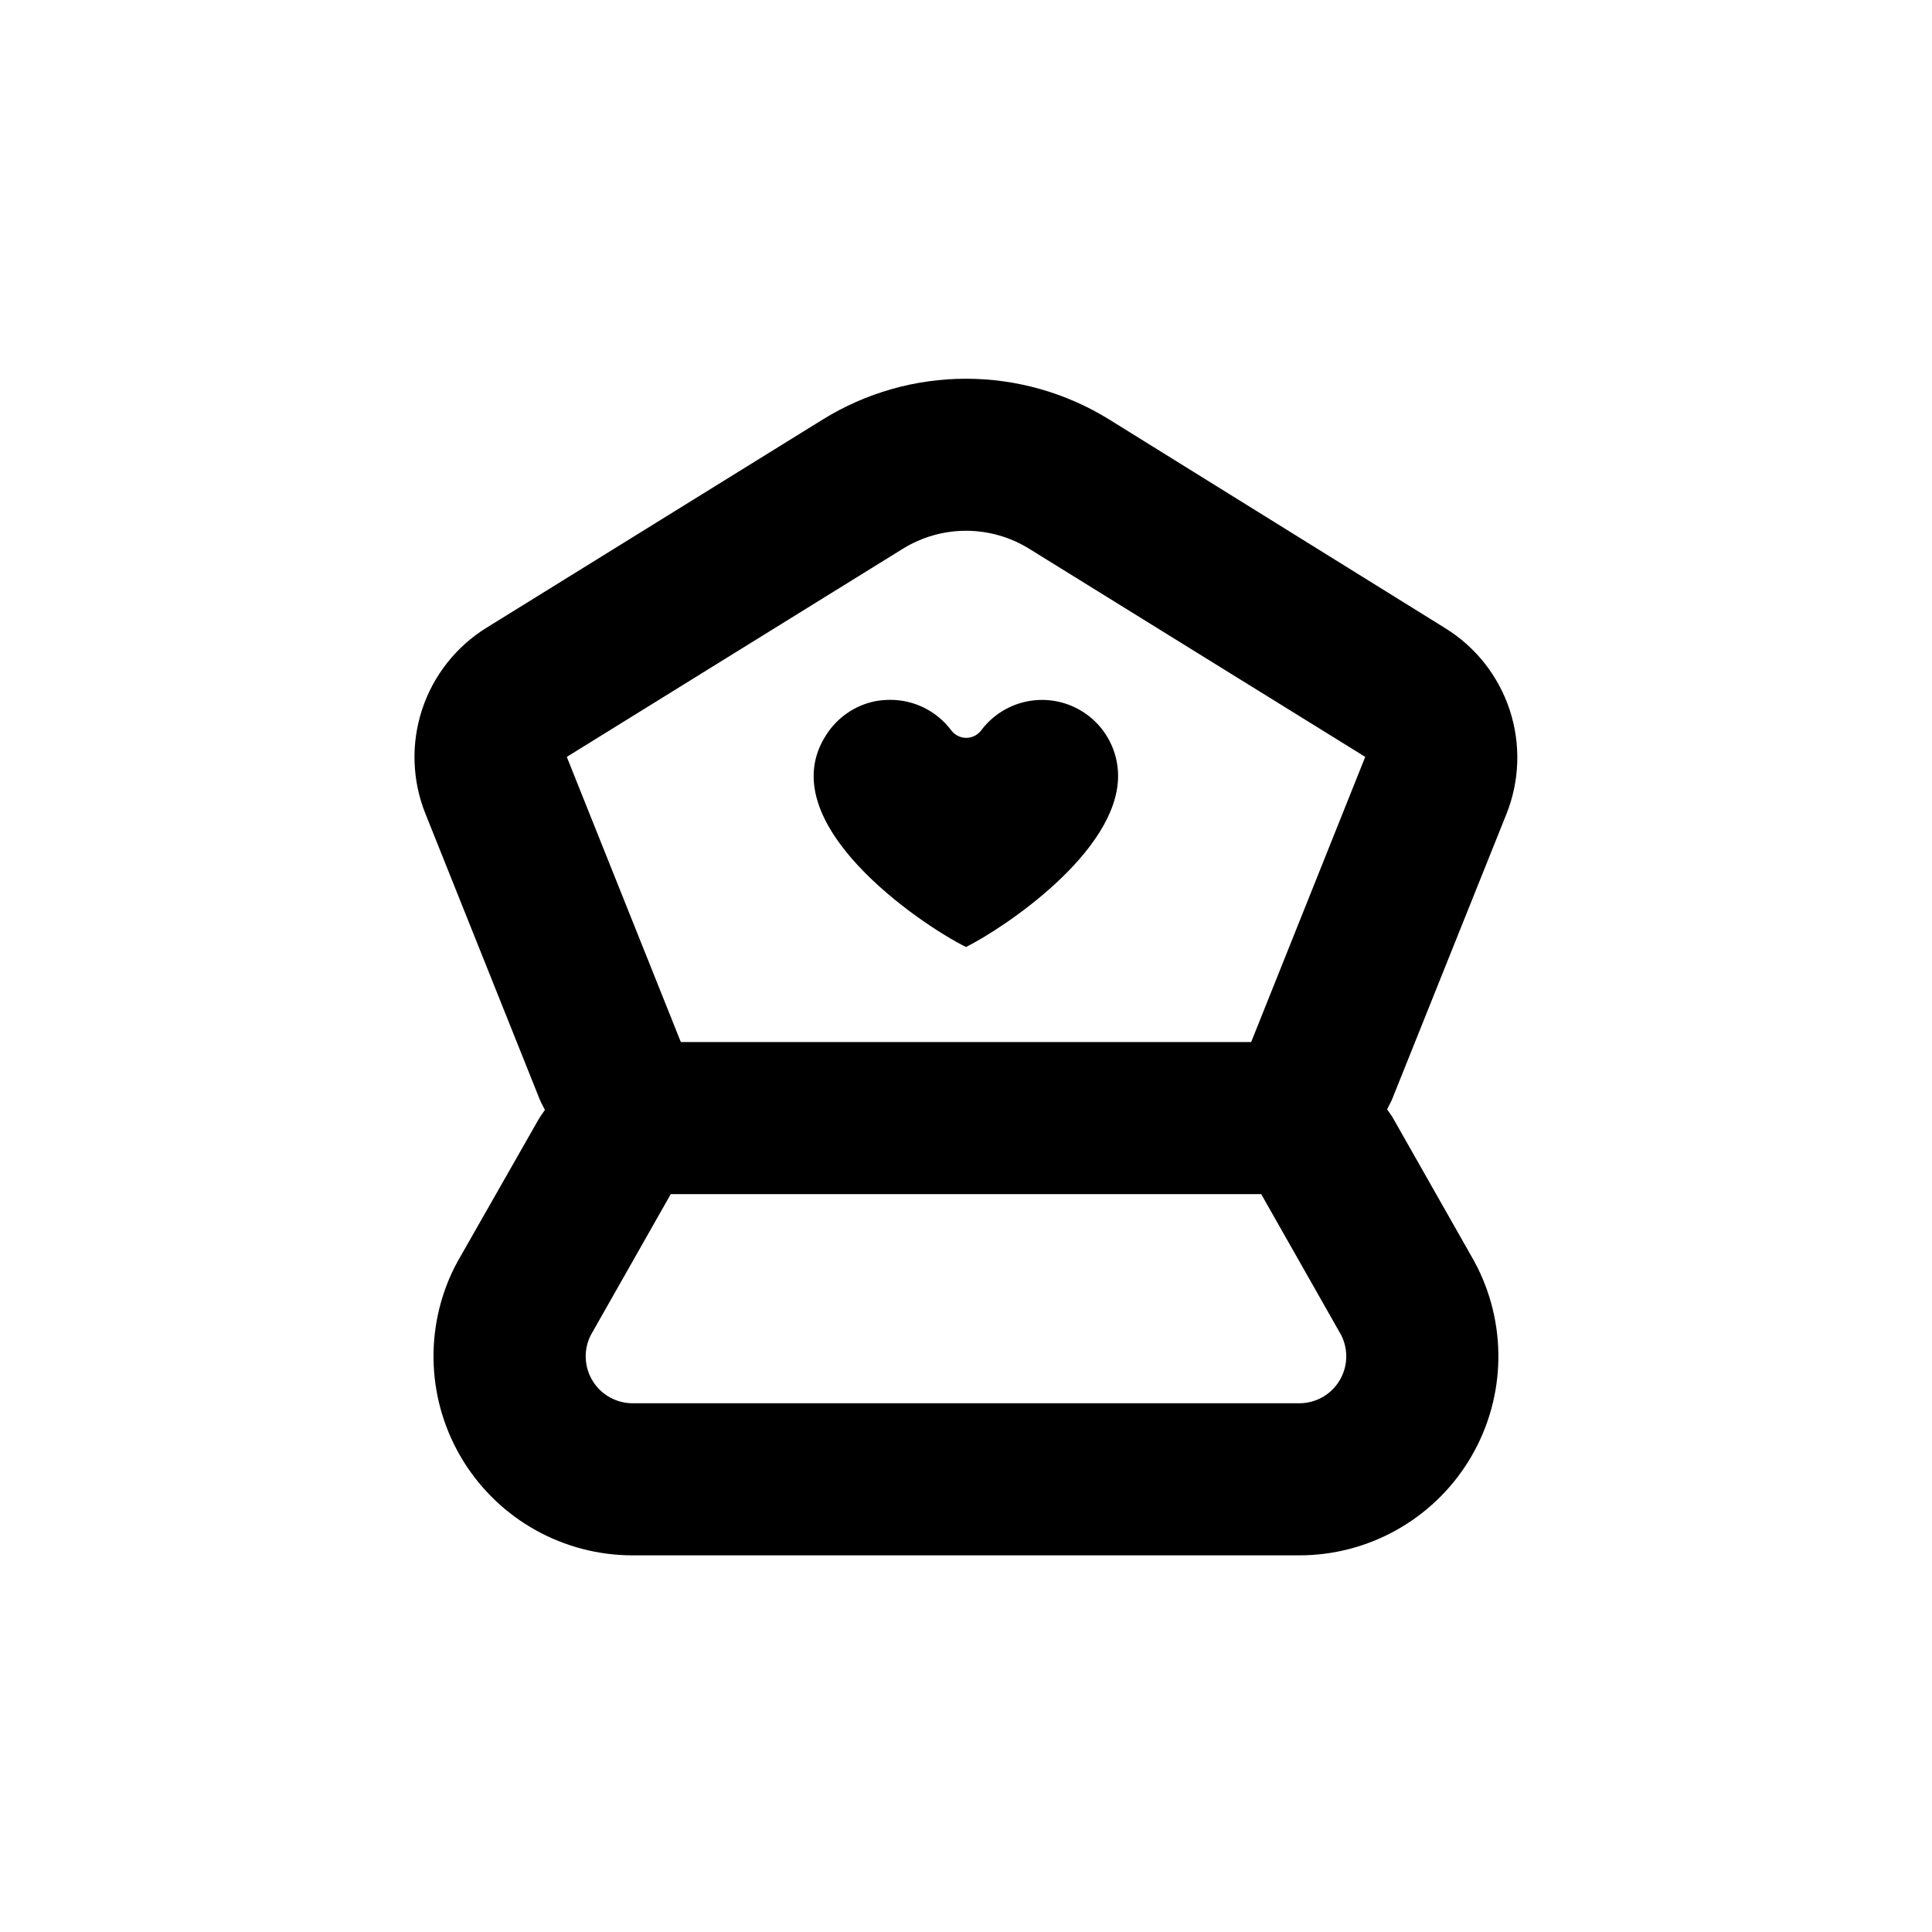 <?xml version="1.0" encoding="UTF-8"?>
<!-- Uploaded to: SVG Repo, www.svgrepo.com, Generator: SVG Repo Mixer Tools -->
<svg fill="#000000" width="800px" height="800px" version="1.1" viewBox="144 144 512 512" xmlns="http://www.w3.org/2000/svg">
 <g>
  <path d="m543.23 359.7c3.516-8.805 3.816-18.562 0.852-27.566-2.969-9-9.012-16.672-17.074-21.656l-89.074-55.32c-11.395-7.051-24.531-10.789-37.934-10.789s-26.543 3.738-37.938 10.789l-89.074 55.168c-8.094 4.992-14.164 12.688-17.133 21.723-2.969 9.035-2.644 18.828 0.91 27.652l30.23 75.57c0.402 1.008 0.957 1.914 1.41 2.871-0.555 0.855-1.211 1.664-1.715 2.57l-21.211 37.23-1.008 1.863c-8.195 16.359-7.328 35.797 2.293 51.363 9.617 15.562 26.617 25.031 44.914 25.016h176.64c18.281 0.008 35.266-9.453 44.883-25.004 9.617-15.547 10.496-34.969 2.324-51.324l-1.008-1.914-21.211-37.383c-0.504-0.906-1.109-1.715-1.715-2.57 0.453-0.957 1.008-1.863 1.41-2.871zm-54.914 156.18h-176.64c-4.32 0.004-8.336-2.231-10.605-5.906-2.269-3.68-2.469-8.27-0.527-12.129l21.211-37.383h156.48l21.211 37.383c1.941 3.859 1.742 8.449-0.527 12.129-2.269 3.676-6.285 5.91-10.605 5.906zm-12.746-95.723h-151.14l-30.227-75.574 89.074-55.164c5.023-3.109 10.816-4.758 16.727-4.758 5.906 0 11.699 1.648 16.727 4.758l89.07 55.164z"/>
  <path d="m404.08 337.48c-0.949 1.301-2.469 2.07-4.078 2.066-1.551-0.031-3-0.777-3.93-2.016-3.828-5.106-9.844-8.094-16.223-8.062-1.301 0-2.602 0.117-3.879 0.352-5.367 1.086-10.059 4.305-13 8.918-15.113 23.227 25.191 50.383 37.031 56.227 10.078-5.039 40.305-25.191 40.305-45.344-0.008-5.664-2.394-11.066-6.582-14.879-4.188-3.816-9.785-5.691-15.426-5.172-5.641 0.523-10.801 3.391-14.219 7.91z"/>
 </g>
</svg>